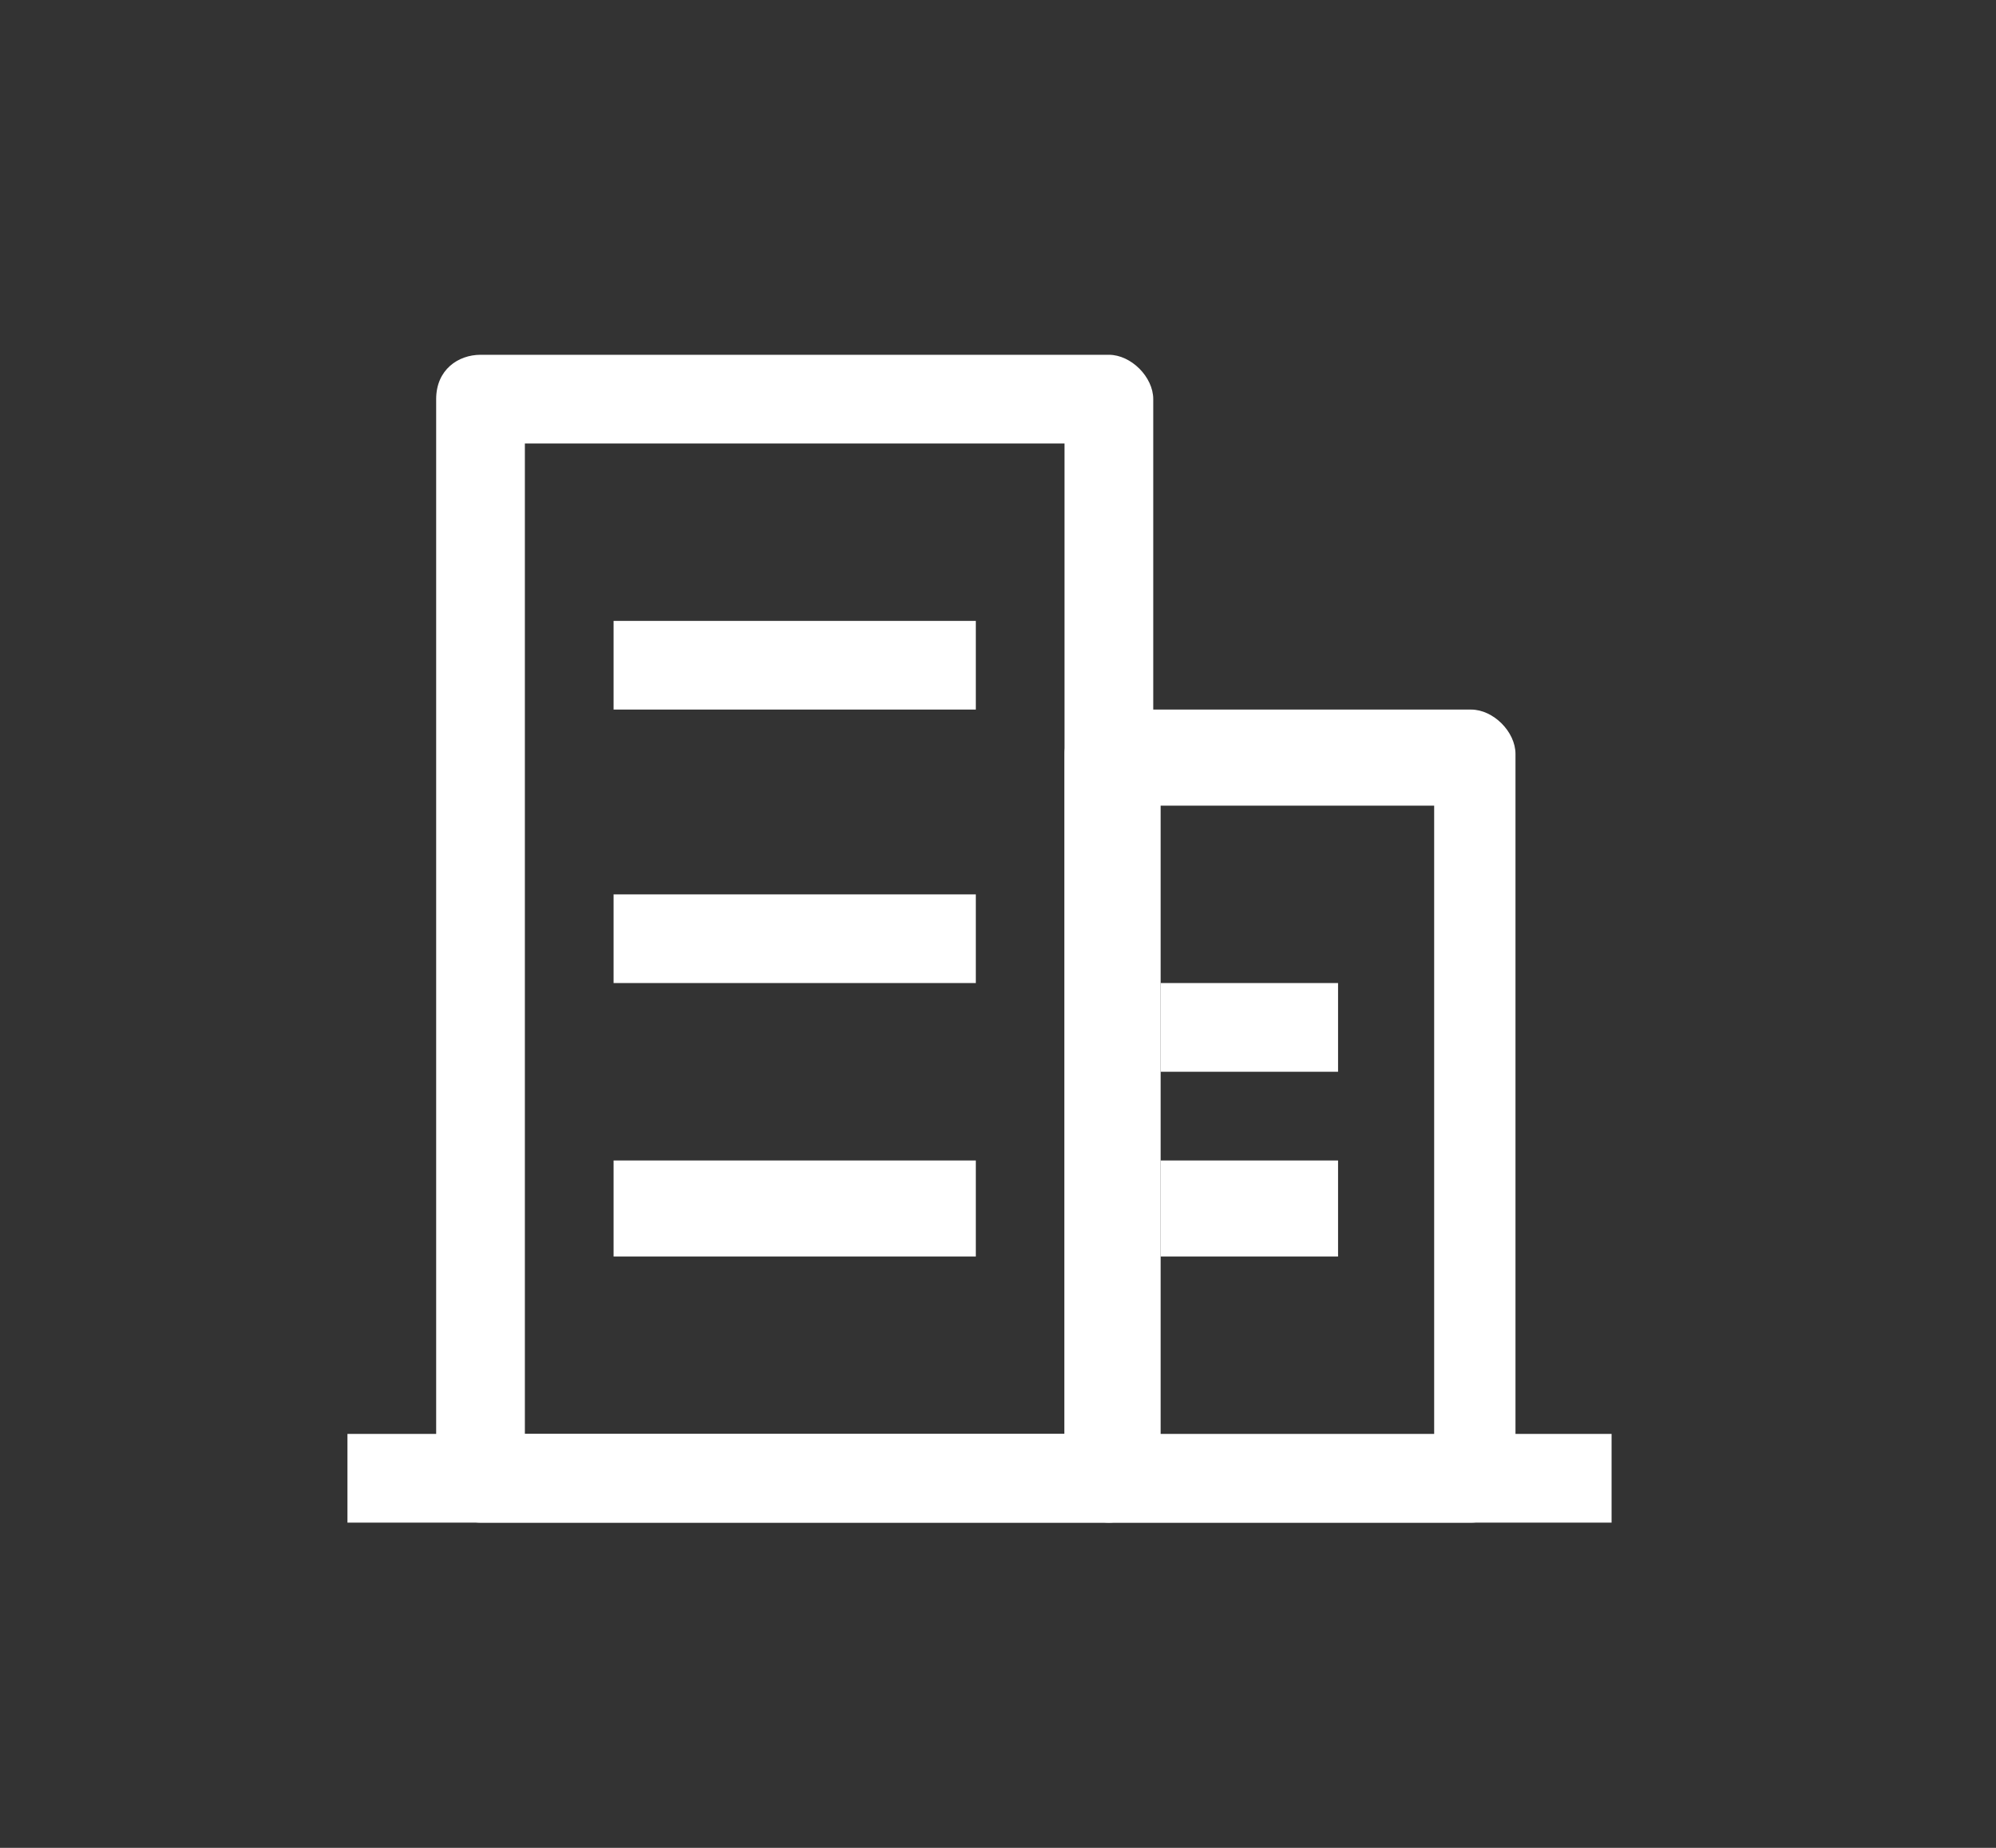 <?xml version="1.0" encoding="utf-8"?>
<!-- Generator: Adobe Illustrator 25.4.1, SVG Export Plug-In . SVG Version: 6.00 Build 0)  -->
<svg version="1.1" id="Layer_1" xmlns="http://www.w3.org/2000/svg" xmlns:xlink="http://www.w3.org/1999/xlink" x="0px" y="0px"
	 viewBox="0 0 27 25" style="enable-background:new 0 0 27 25;" xml:space="preserve">
<rect x="0" y="0" width="27" height="25" fill="#333333" stroke="none"/>
<style type="text/css">
	.st0{fill:#FFFFFF;}
</style>
<path class="st0" d="M7.1,6v13.4h7.3V6H7.1z M6.5,4.8H15c0.3,0,0.6,0.3,0.6,0.6V20c0,0.3-0.3,0.6-0.6,0.6H6.5
	c-0.3,0-0.6-0.3-0.6-0.6V5.4C5.9,5,6.2,4.8,6.5,4.8z"/>
<path class="st0" d="M8.3,8.4h4.9v1.2H8.3V8.4z M8.3,12.1h4.9v1.2H8.3V12.1z M8.3,15.7h4.9V17H8.3V15.7z M15.7,13.3h2.4v1.2h-2.4
	V13.3z M15.7,15.7h2.4V17h-2.4V15.7z M4.7,19.4h17.1v1.2H4.7V19.4z"/>
<path class="st0" d="M15.7,10.9v8.6h3.7v-8.6H15.7z M15,9.6h4.9c0.3,0,0.6,0.3,0.6,0.6V20c0,0.3-0.3,0.6-0.6,0.6H15
	c-0.3,0-0.6-0.3-0.6-0.6v-9.8C14.4,9.9,14.7,9.6,15,9.6z"/>
</svg>
